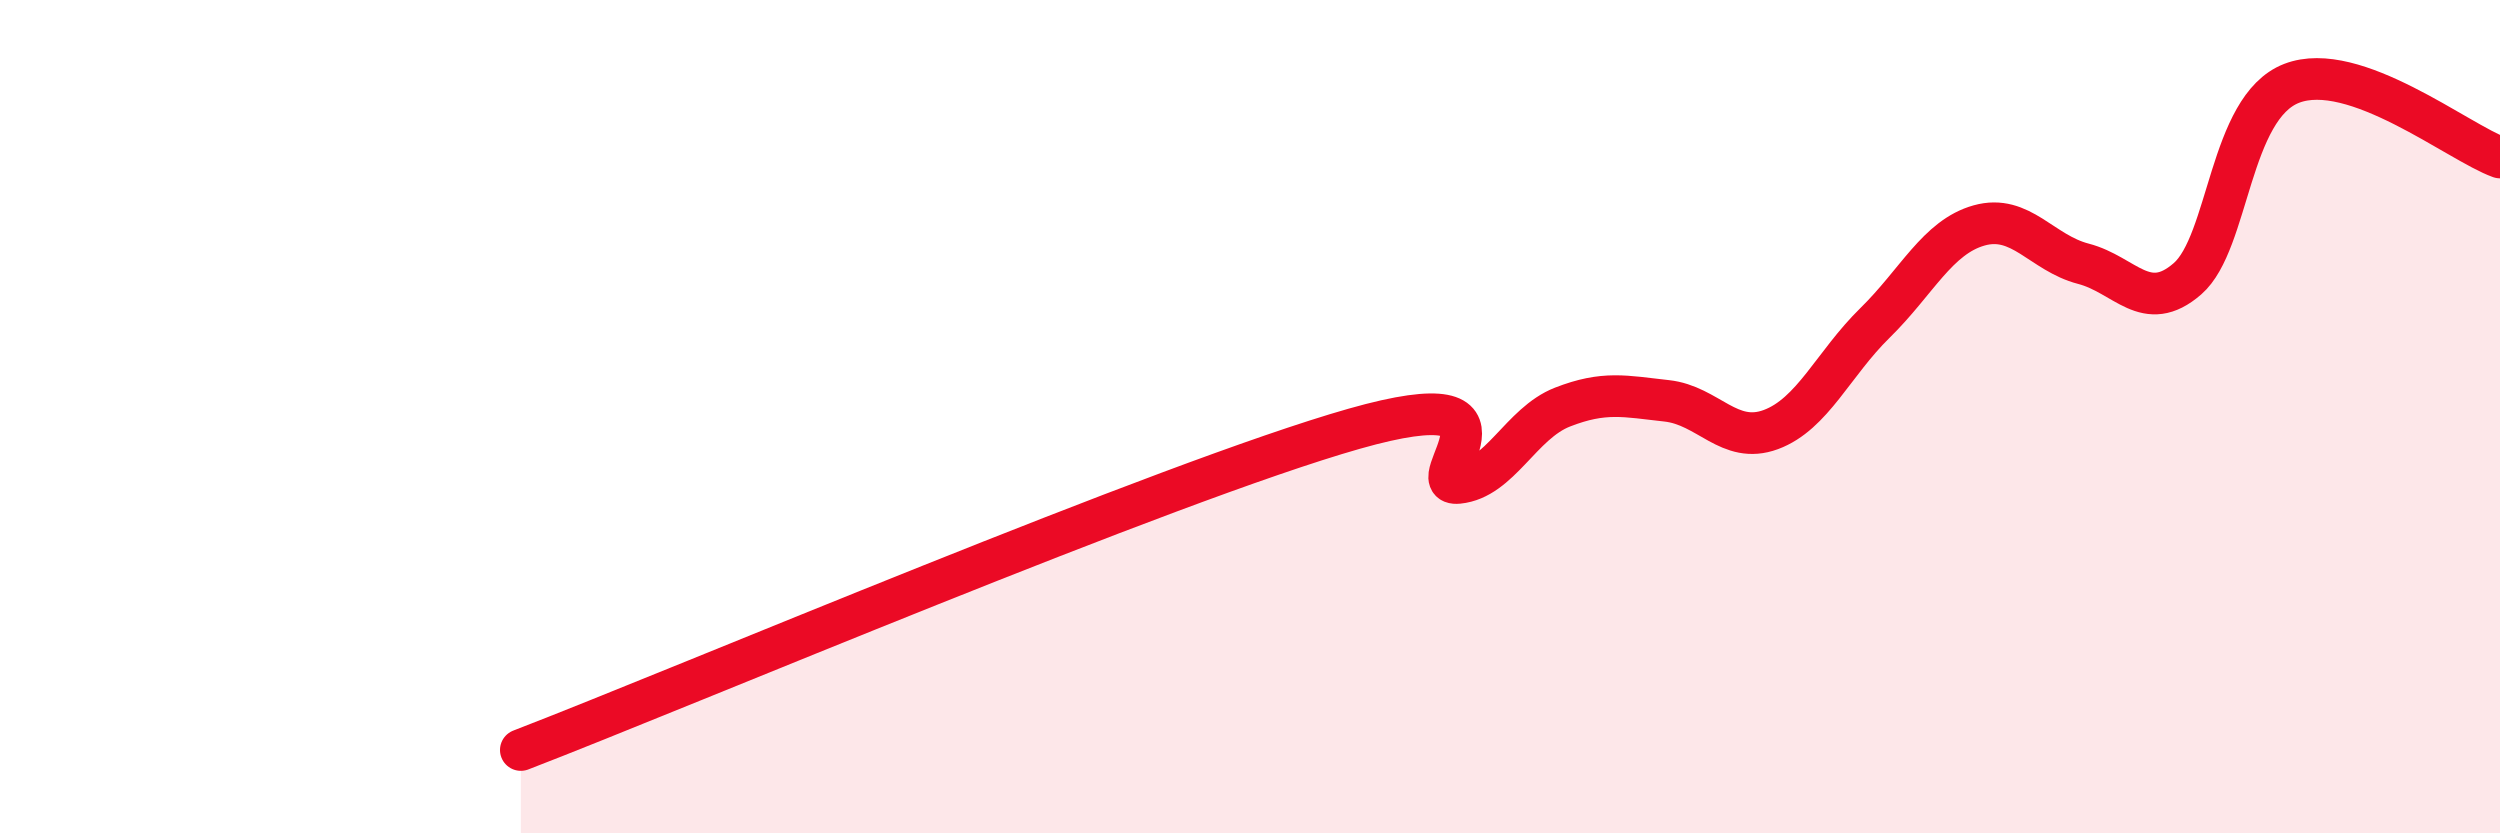 
    <svg width="60" height="20" viewBox="0 0 60 20" xmlns="http://www.w3.org/2000/svg">
      <path
        d="M 12.5,18 C 16.5,16.46 28,11.57 32.5,10.29 C 37,9.01 34,11.69 35,11.59 C 36,11.49 36.5,10.16 37.5,9.77 C 38.5,9.38 39,9.51 40,9.62 C 41,9.73 41.5,10.68 42.5,10.31 C 43.5,9.94 44,8.73 45,7.75 C 46,6.77 46.5,5.69 47.5,5.41 C 48.5,5.13 49,6.07 50,6.33 C 51,6.59 51.5,7.56 52.5,6.69 C 53.5,5.82 53.5,2.58 55,2 C 56.5,1.42 59,3.42 60,3.78L60 20L12.5 20Z"
        fill="#EB0A25"
        opacity="0.1"
        stroke-linecap="round"
        stroke-linejoin="round"
      />
      <path
        d="M 12.5,18 C 16.5,16.46 28,11.57 32.5,10.29 C 37,9.01 34,11.69 35,11.59 C 36,11.49 36.5,10.16 37.5,9.77 C 38.5,9.38 39,9.51 40,9.62 C 41,9.73 41.5,10.68 42.5,10.31 C 43.5,9.94 44,8.73 45,7.75 C 46,6.77 46.5,5.69 47.5,5.41 C 48.5,5.13 49,6.07 50,6.33 C 51,6.59 51.5,7.56 52.5,6.69 C 53.5,5.82 53.5,2.58 55,2 C 56.5,1.42 59,3.42 60,3.78"
        stroke="#EB0A25"
        stroke-width="1"
        fill="none"
        stroke-linecap="round"
        stroke-linejoin="round"
      />
    </svg>
  